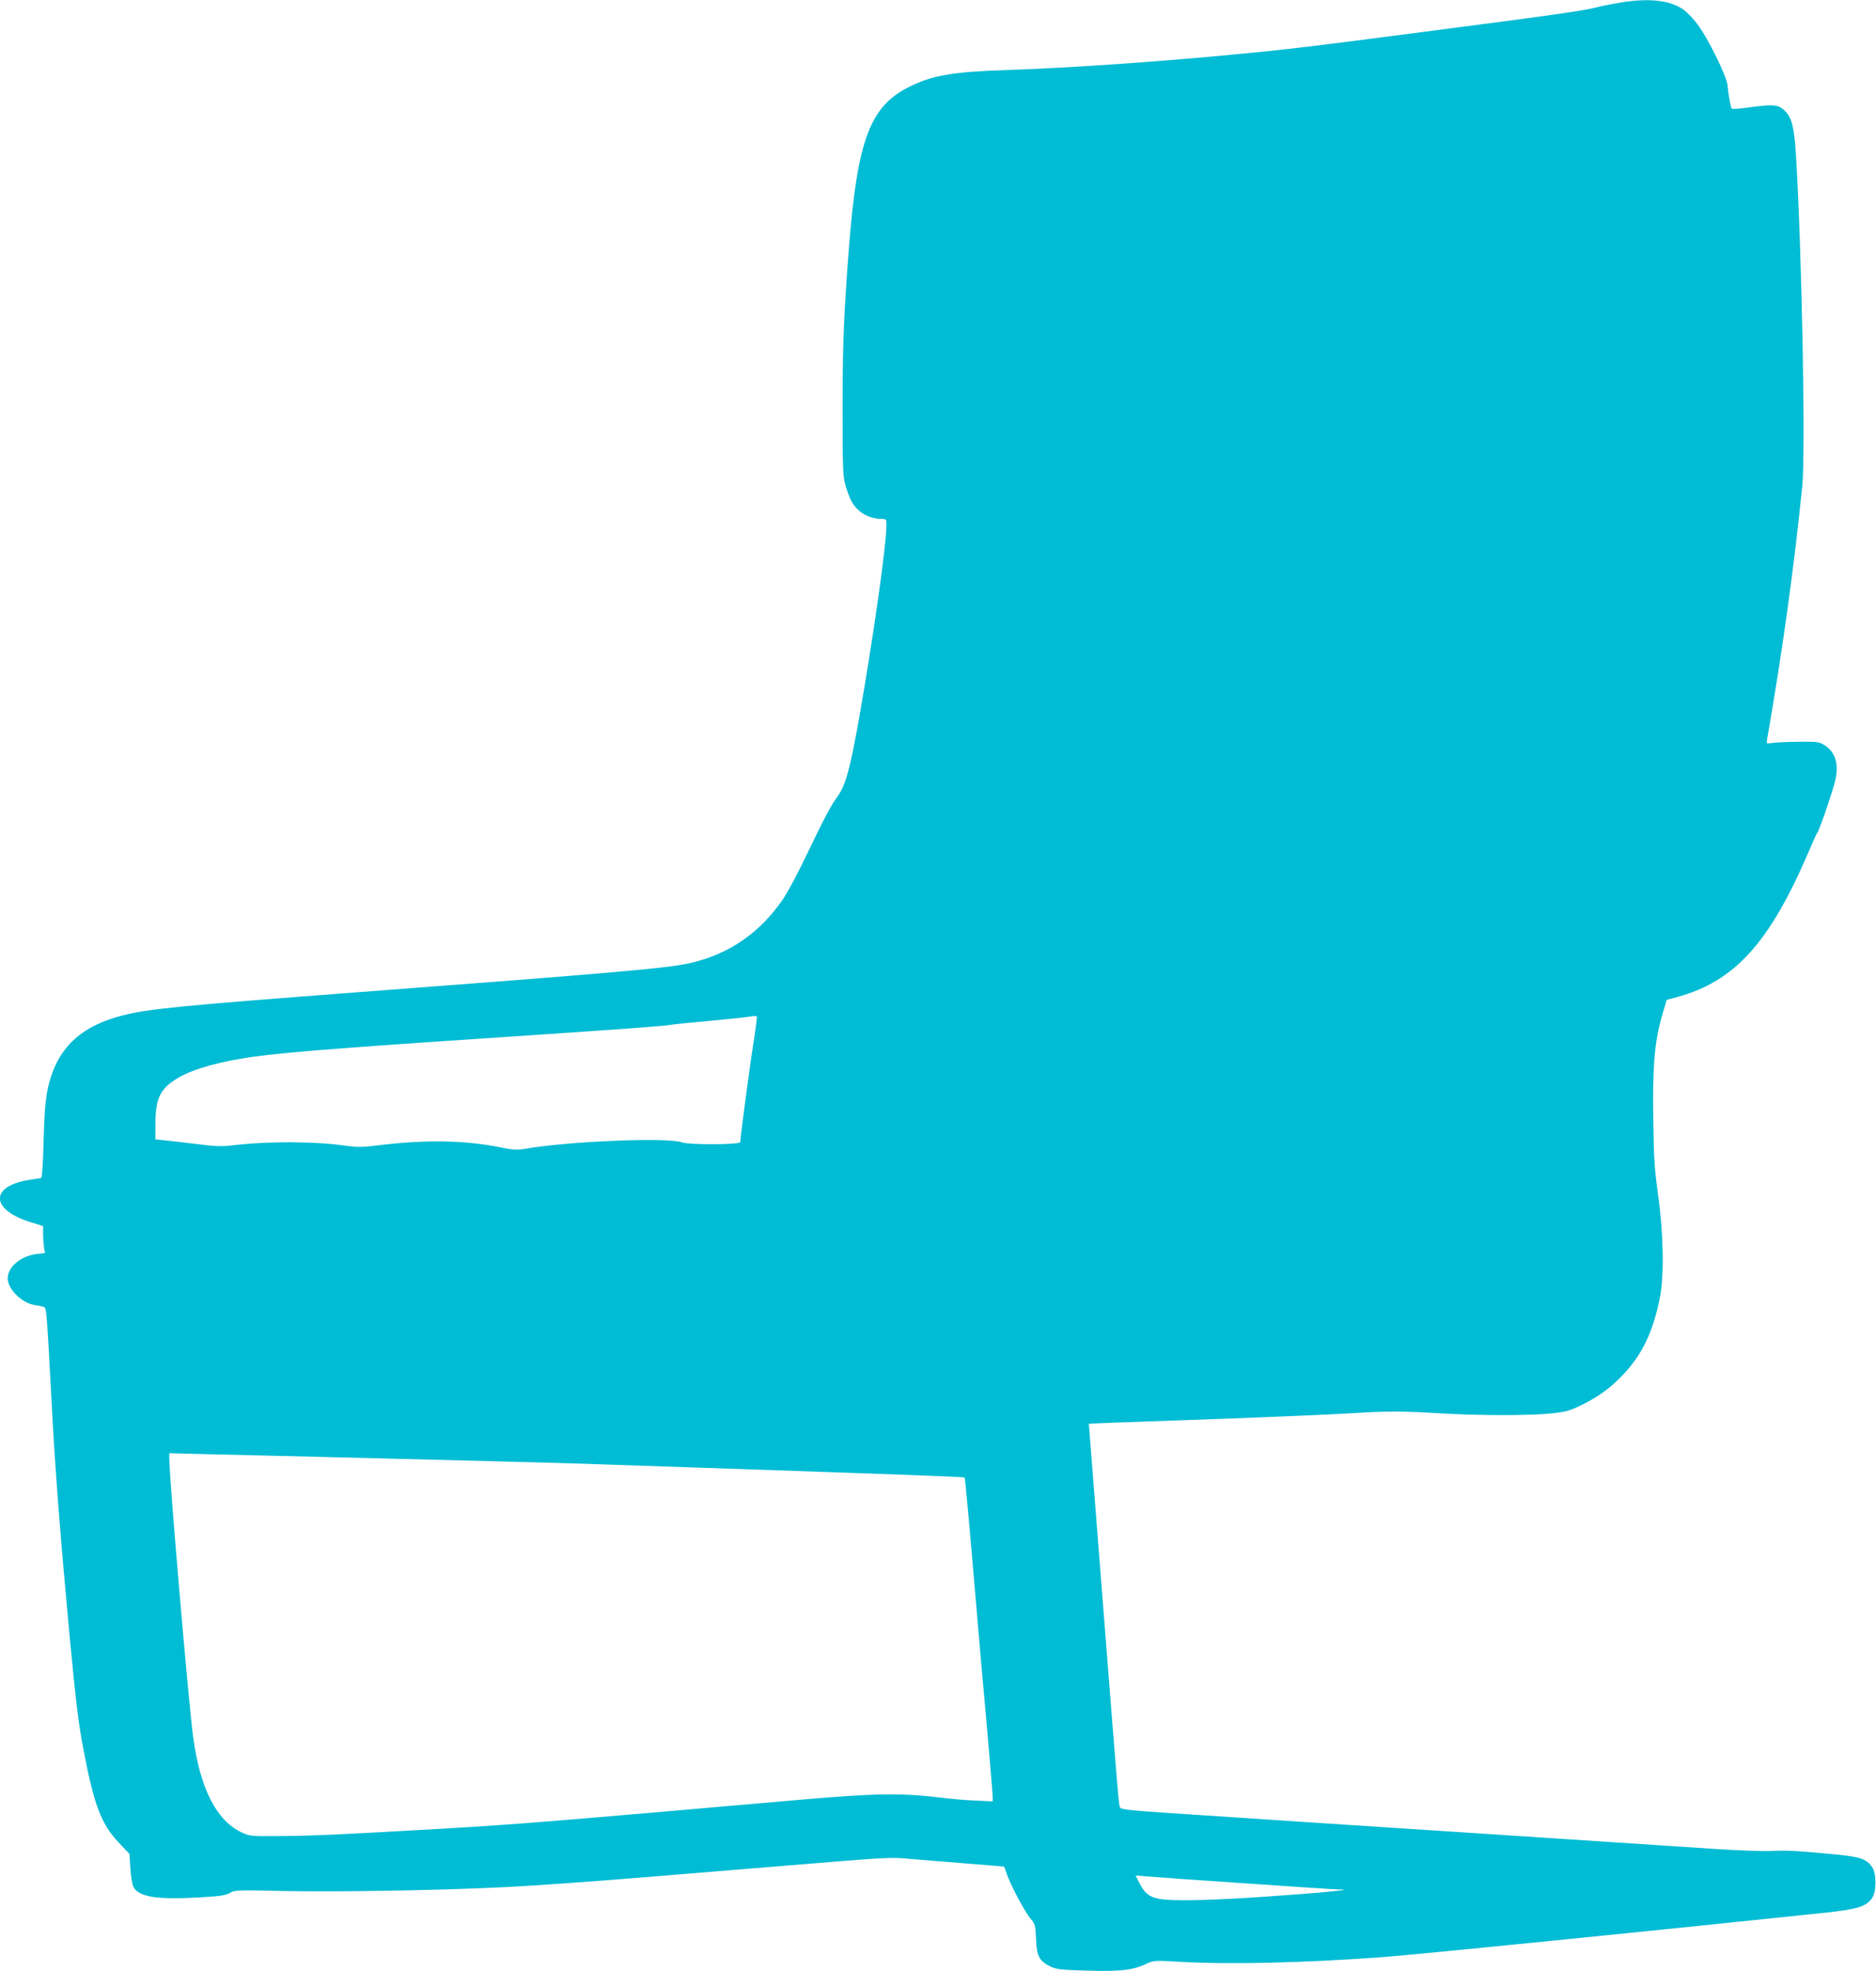 <?xml version="1.0" standalone="no"?>
<!DOCTYPE svg PUBLIC "-//W3C//DTD SVG 20010904//EN"
 "http://www.w3.org/TR/2001/REC-SVG-20010904/DTD/svg10.dtd">
<svg version="1.0" xmlns="http://www.w3.org/2000/svg"
 width="1219pt" height="1280pt" viewBox="0 0 1219 1280"
 preserveAspectRatio="xMidYMid meet">
<g transform="translate(0,1280) scale(0.1,-0.1)"
fill="#00bcd4" stroke="none">
<path d="M10539 12785 c-48 -8 -113 -20 -145 -28 -110 -28 -229 -45 -1159
-166 -763 -100 -931 -119 -1335 -156 -497 -45 -1005 -78 -1360 -90 -346 -11
-481 -34 -630 -108 -258 -127 -340 -346 -395 -1062 -32 -424 -40 -609 -40
-1025 0 -392 2 -441 18 -499 10 -36 27 -81 37 -101 37 -73 114 -120 198 -120
30 0 32 -2 32 -37 0 -133 -84 -722 -176 -1248 -61 -342 -89 -445 -143 -519
-44 -61 -79 -126 -204 -386 -51 -108 -117 -230 -145 -273 -151 -223 -353 -363
-607 -421 -144 -33 -458 -61 -2180 -191 -1130 -86 -1340 -106 -1508 -149 -251
-64 -397 -188 -465 -396 -33 -102 -42 -178 -49 -427 -4 -158 -10 -233 -17
-233 -6 -1 -46 -7 -88 -14 -246 -44 -236 -193 19 -272 l83 -26 0 -52 c0 -28 3
-67 6 -87 l6 -36 -51 -6 c-105 -12 -191 -84 -191 -158 0 -72 94 -163 181 -175
26 -3 52 -10 58 -14 13 -7 17 -63 46 -610 22 -430 57 -875 115 -1500 44 -463
58 -578 91 -755 68 -361 116 -490 230 -610 l70 -74 6 -93 c3 -51 12 -105 19
-119 33 -67 147 -86 421 -71 143 8 178 13 206 29 32 19 46 20 348 13 367 -7
1006 4 1439 25 168 8 580 37 915 65 336 27 831 68 1100 90 437 36 502 40 600
30 61 -5 227 -19 369 -30 143 -11 260 -21 261 -22 1 -2 10 -25 19 -53 28 -77
116 -241 151 -283 31 -35 33 -43 37 -133 4 -112 21 -144 93 -179 40 -19 67
-22 238 -27 214 -7 299 3 383 43 52 24 52 24 225 14 316 -18 798 -7 1304 30
221 16 1811 176 2894 290 201 22 256 39 295 93 30 41 30 163 0 204 -39 52 -74
64 -232 80 -262 25 -326 28 -417 23 -49 -3 -209 3 -355 12 -360 24 -929 61
-1565 103 -291 19 -809 53 -1150 75 -341 23 -741 49 -888 59 -198 13 -271 21
-277 31 -11 17 -7 -25 -114 1335 l-91 1160 180 7 c99 4 441 16 760 27 319 12
668 27 775 34 226 14 324 14 585 -2 241 -14 560 -14 701 0 93 9 121 17 189 49
116 56 195 112 279 200 127 133 198 282 242 505 28 143 23 419 -12 665 -23
166 -28 237 -31 480 -6 367 8 524 63 706 l24 81 67 18 c376 102 603 354 858
950 26 61 50 115 55 120 13 16 101 273 116 340 24 106 -2 186 -76 229 -31 19
-49 21 -170 19 -74 -1 -150 -5 -169 -8 -34 -6 -34 -6 -28 27 98 562 175 1115
228 1643 22 221 -3 1528 -41 2145 -11 183 -27 245 -71 289 -41 41 -72 45 -215
26 -69 -10 -128 -15 -131 -11 -7 7 -23 93 -28 154 -5 56 -127 304 -194 393
-27 37 -70 81 -94 98 -87 59 -215 74 -398 46z m-5643 -6757 c-25 -156 -86
-619 -86 -645 0 -17 -335 -18 -377 -2 -87 35 -742 8 -1026 -42 -47 -8 -75 -6
-155 10 -225 46 -481 51 -781 15 -117 -15 -149 -15 -226 -4 -208 29 -504 30
-745 1 -57 -7 -110 -5 -225 10 -82 10 -176 21 -207 24 l-58 6 0 103 c0 151 27
216 118 278 87 60 234 108 432 142 215 37 531 63 1784 146 758 51 971 67 1016
75 14 3 124 14 245 25 121 11 240 24 265 28 25 4 46 5 48 1 2 -4 -8 -81 -22
-171z m-2846 -2688 c889 -22 1583 -40 1730 -45 85 -3 418 -14 740 -25 1322
-45 1744 -60 1748 -65 3 -2 29 -285 58 -627 29 -343 69 -801 89 -1018 19 -217
35 -409 35 -427 l0 -31 -107 5 c-60 2 -162 11 -228 19 -250 31 -422 29 -875
-10 -1698 -148 -1849 -161 -2360 -191 -641 -37 -849 -47 -1045 -48 -207 -2
-211 -2 -266 24 -163 77 -269 285 -314 619 -30 224 -155 1677 -155 1809 l0 34
273 -7 c149 -3 454 -11 677 -16z m6038 -2770 c316 -22 590 -40 610 -40 89 0 6
-10 -233 -29 -359 -28 -604 -41 -775 -41 -199 1 -237 16 -287 113 l-24 48 68
-6 c37 -3 326 -24 641 -45z"/>
</g>
</svg>
